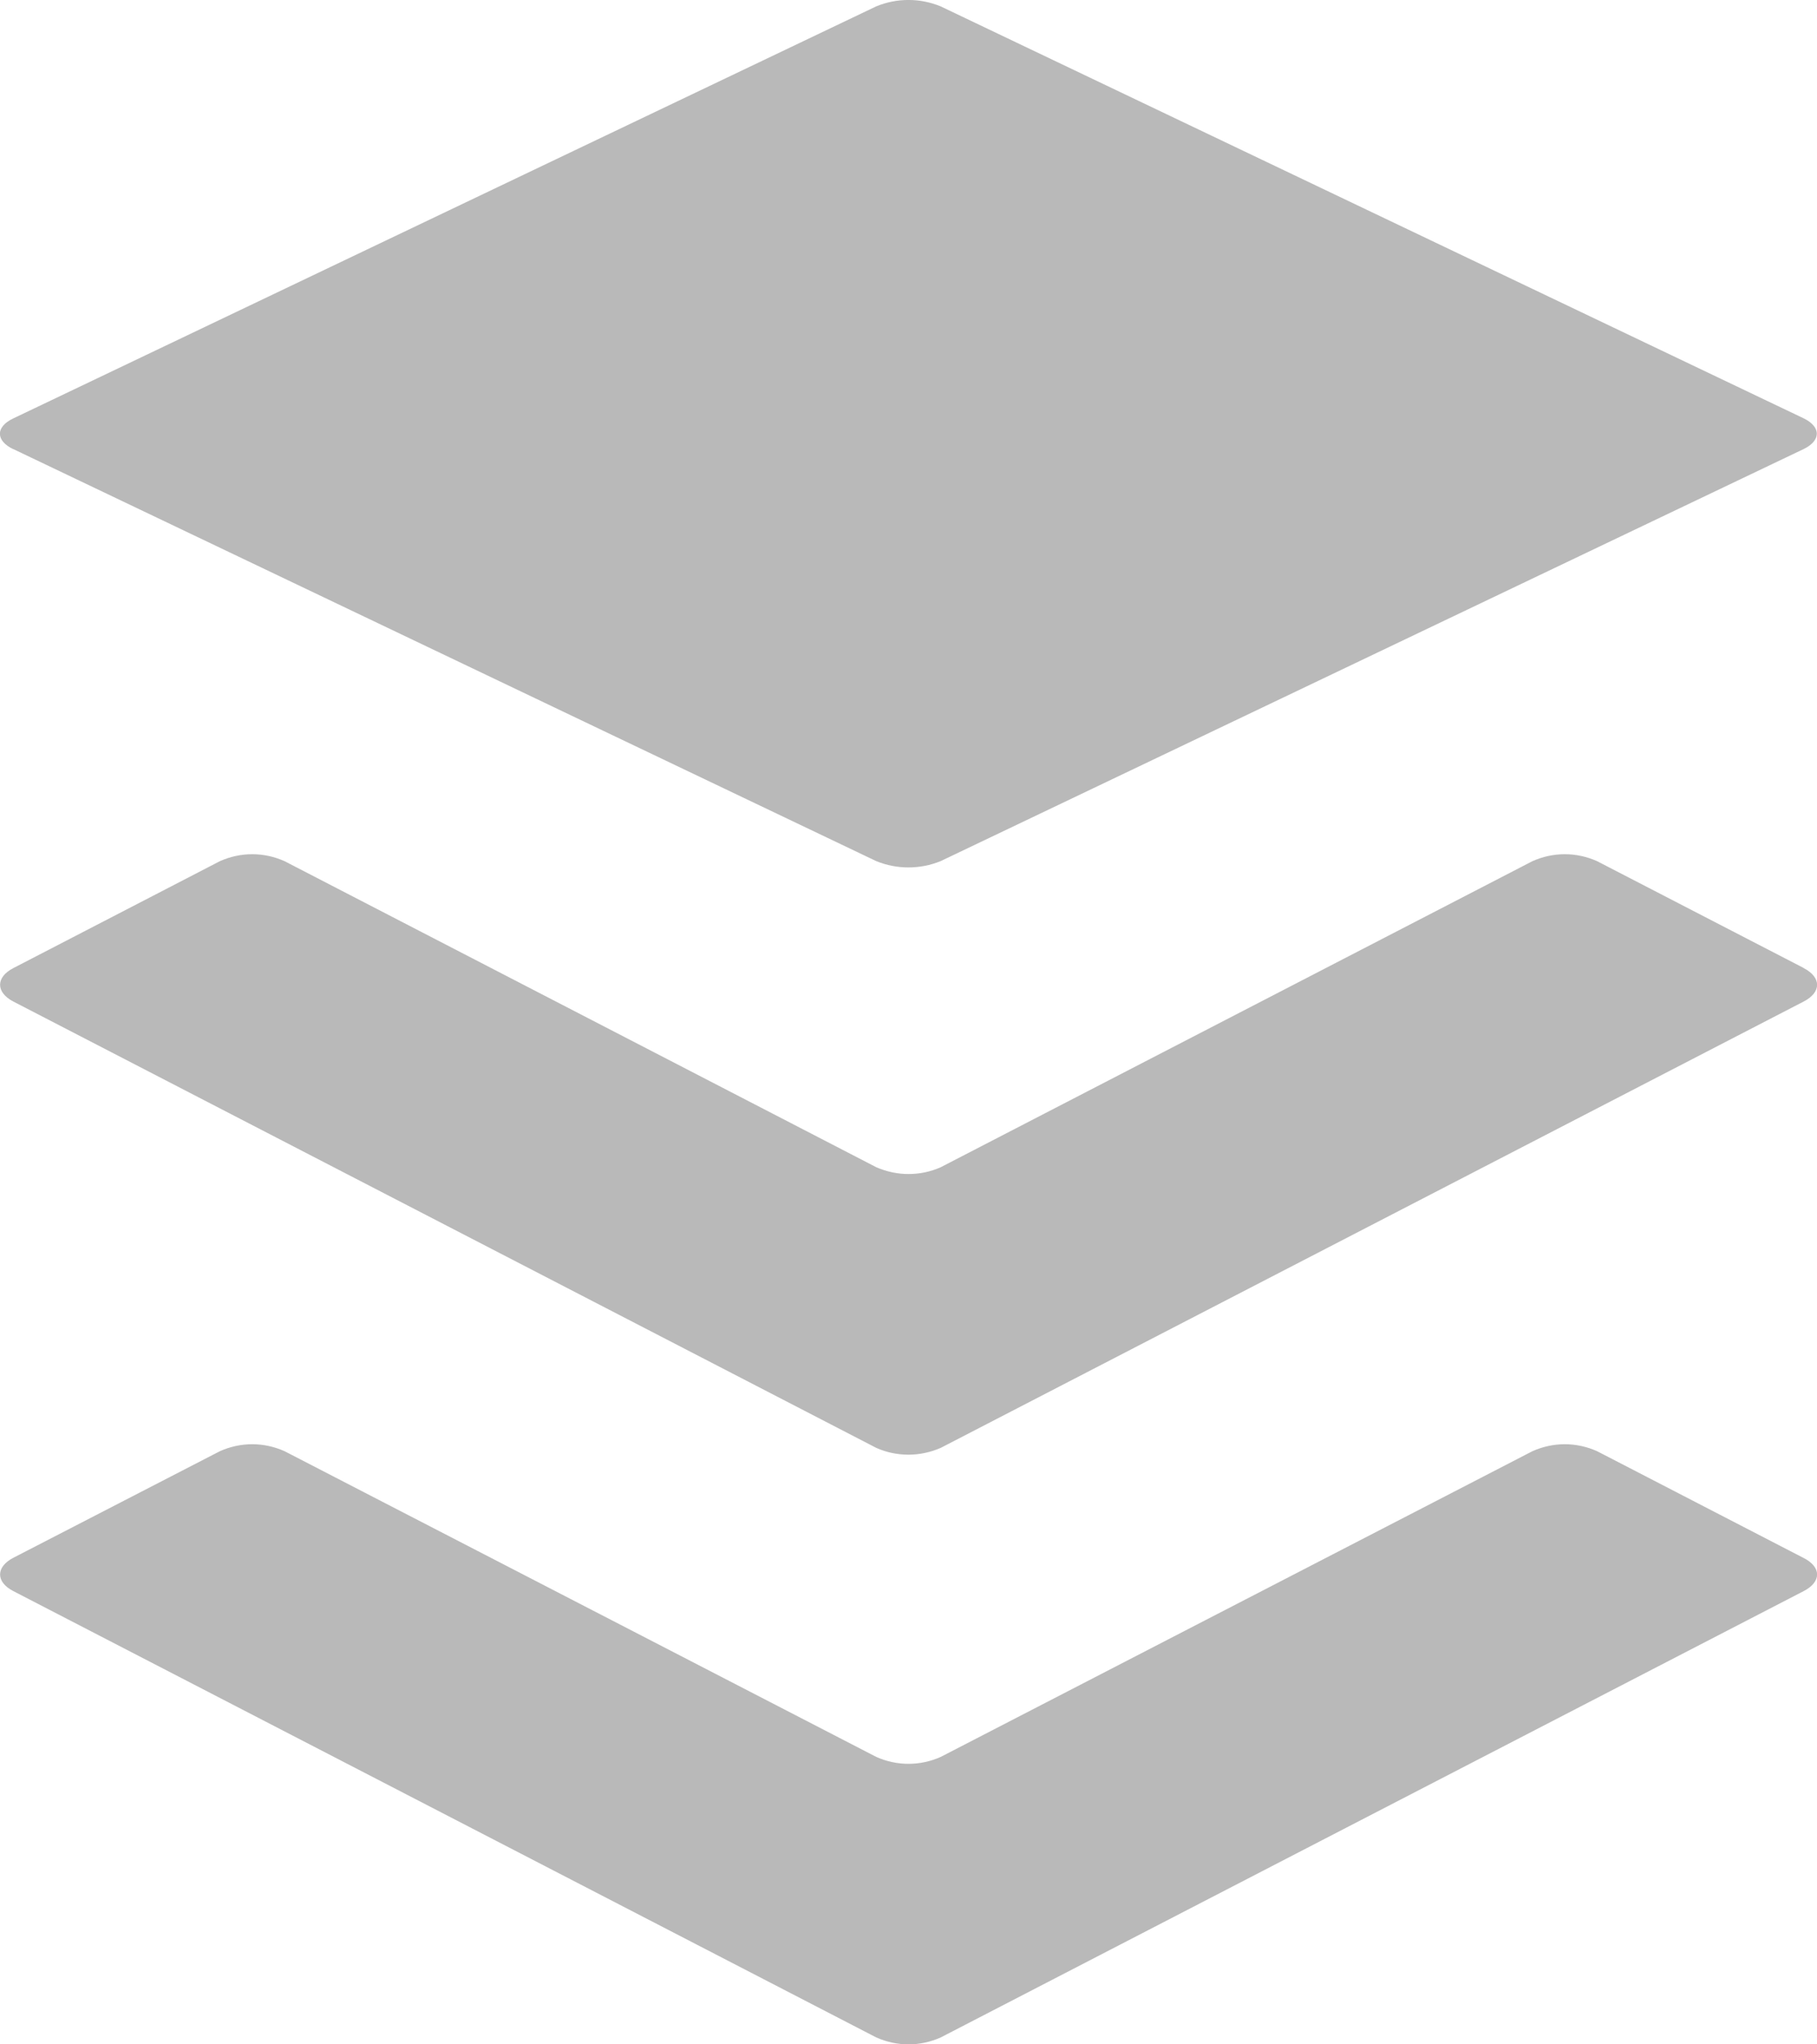 <?xml version="1.0" encoding="UTF-8"?><svg id="Calque_2" xmlns="http://www.w3.org/2000/svg" viewBox="0 0 16 18"><g id="Calque_1-2"><path d="M15.883,14.009l-7.599,3.93c-.09,.04-.186,.061-.284,.061-.098,0-.194-.021-.284-.061L.117,14.009c-.155-.08-.155-.212,0-.293l1.82-.939c.09-.04,.186-.061,.284-.061,.098,0,.194,.021,.284,.061l5.211,2.692c.09,.04,.186,.061,.284,.061,.098,0,.194-.021,.284-.061l5.211-2.692c.09-.04,.186-.061,.284-.061s.194,.021,.284,.061l1.82,.941c.157,.079,.157,.21,0,.291Zm0-5.486l-1.82-.941c-.09-.04-.186-.061-.284-.061s-.194,.021-.284,.061l-5.211,2.695c-.09,.04-.186,.06-.284,.06-.097,0-.194-.021-.284-.06L2.505,7.582c-.09-.04-.186-.061-.284-.061-.098,0-.194,.021-.284,.061L.117,8.524c-.155,.08-.155,.213,0,.294l7.599,3.93c.09,.04,.186,.06,.284,.06,.098,0,.194-.021,.284-.06l7.599-3.93c.157-.081,.157-.213,0-.294ZM.117,3.954l7.599,3.628c.182,.074,.385,.074,.567,0l7.599-3.628c.155-.075,.155-.196,0-.271L8.283,.056c-.182-.075-.385-.075-.567,0L.117,3.684c-.157,.074-.157,.196,0,.271Z" style="fill:#b9b9b9;"/></g></svg>